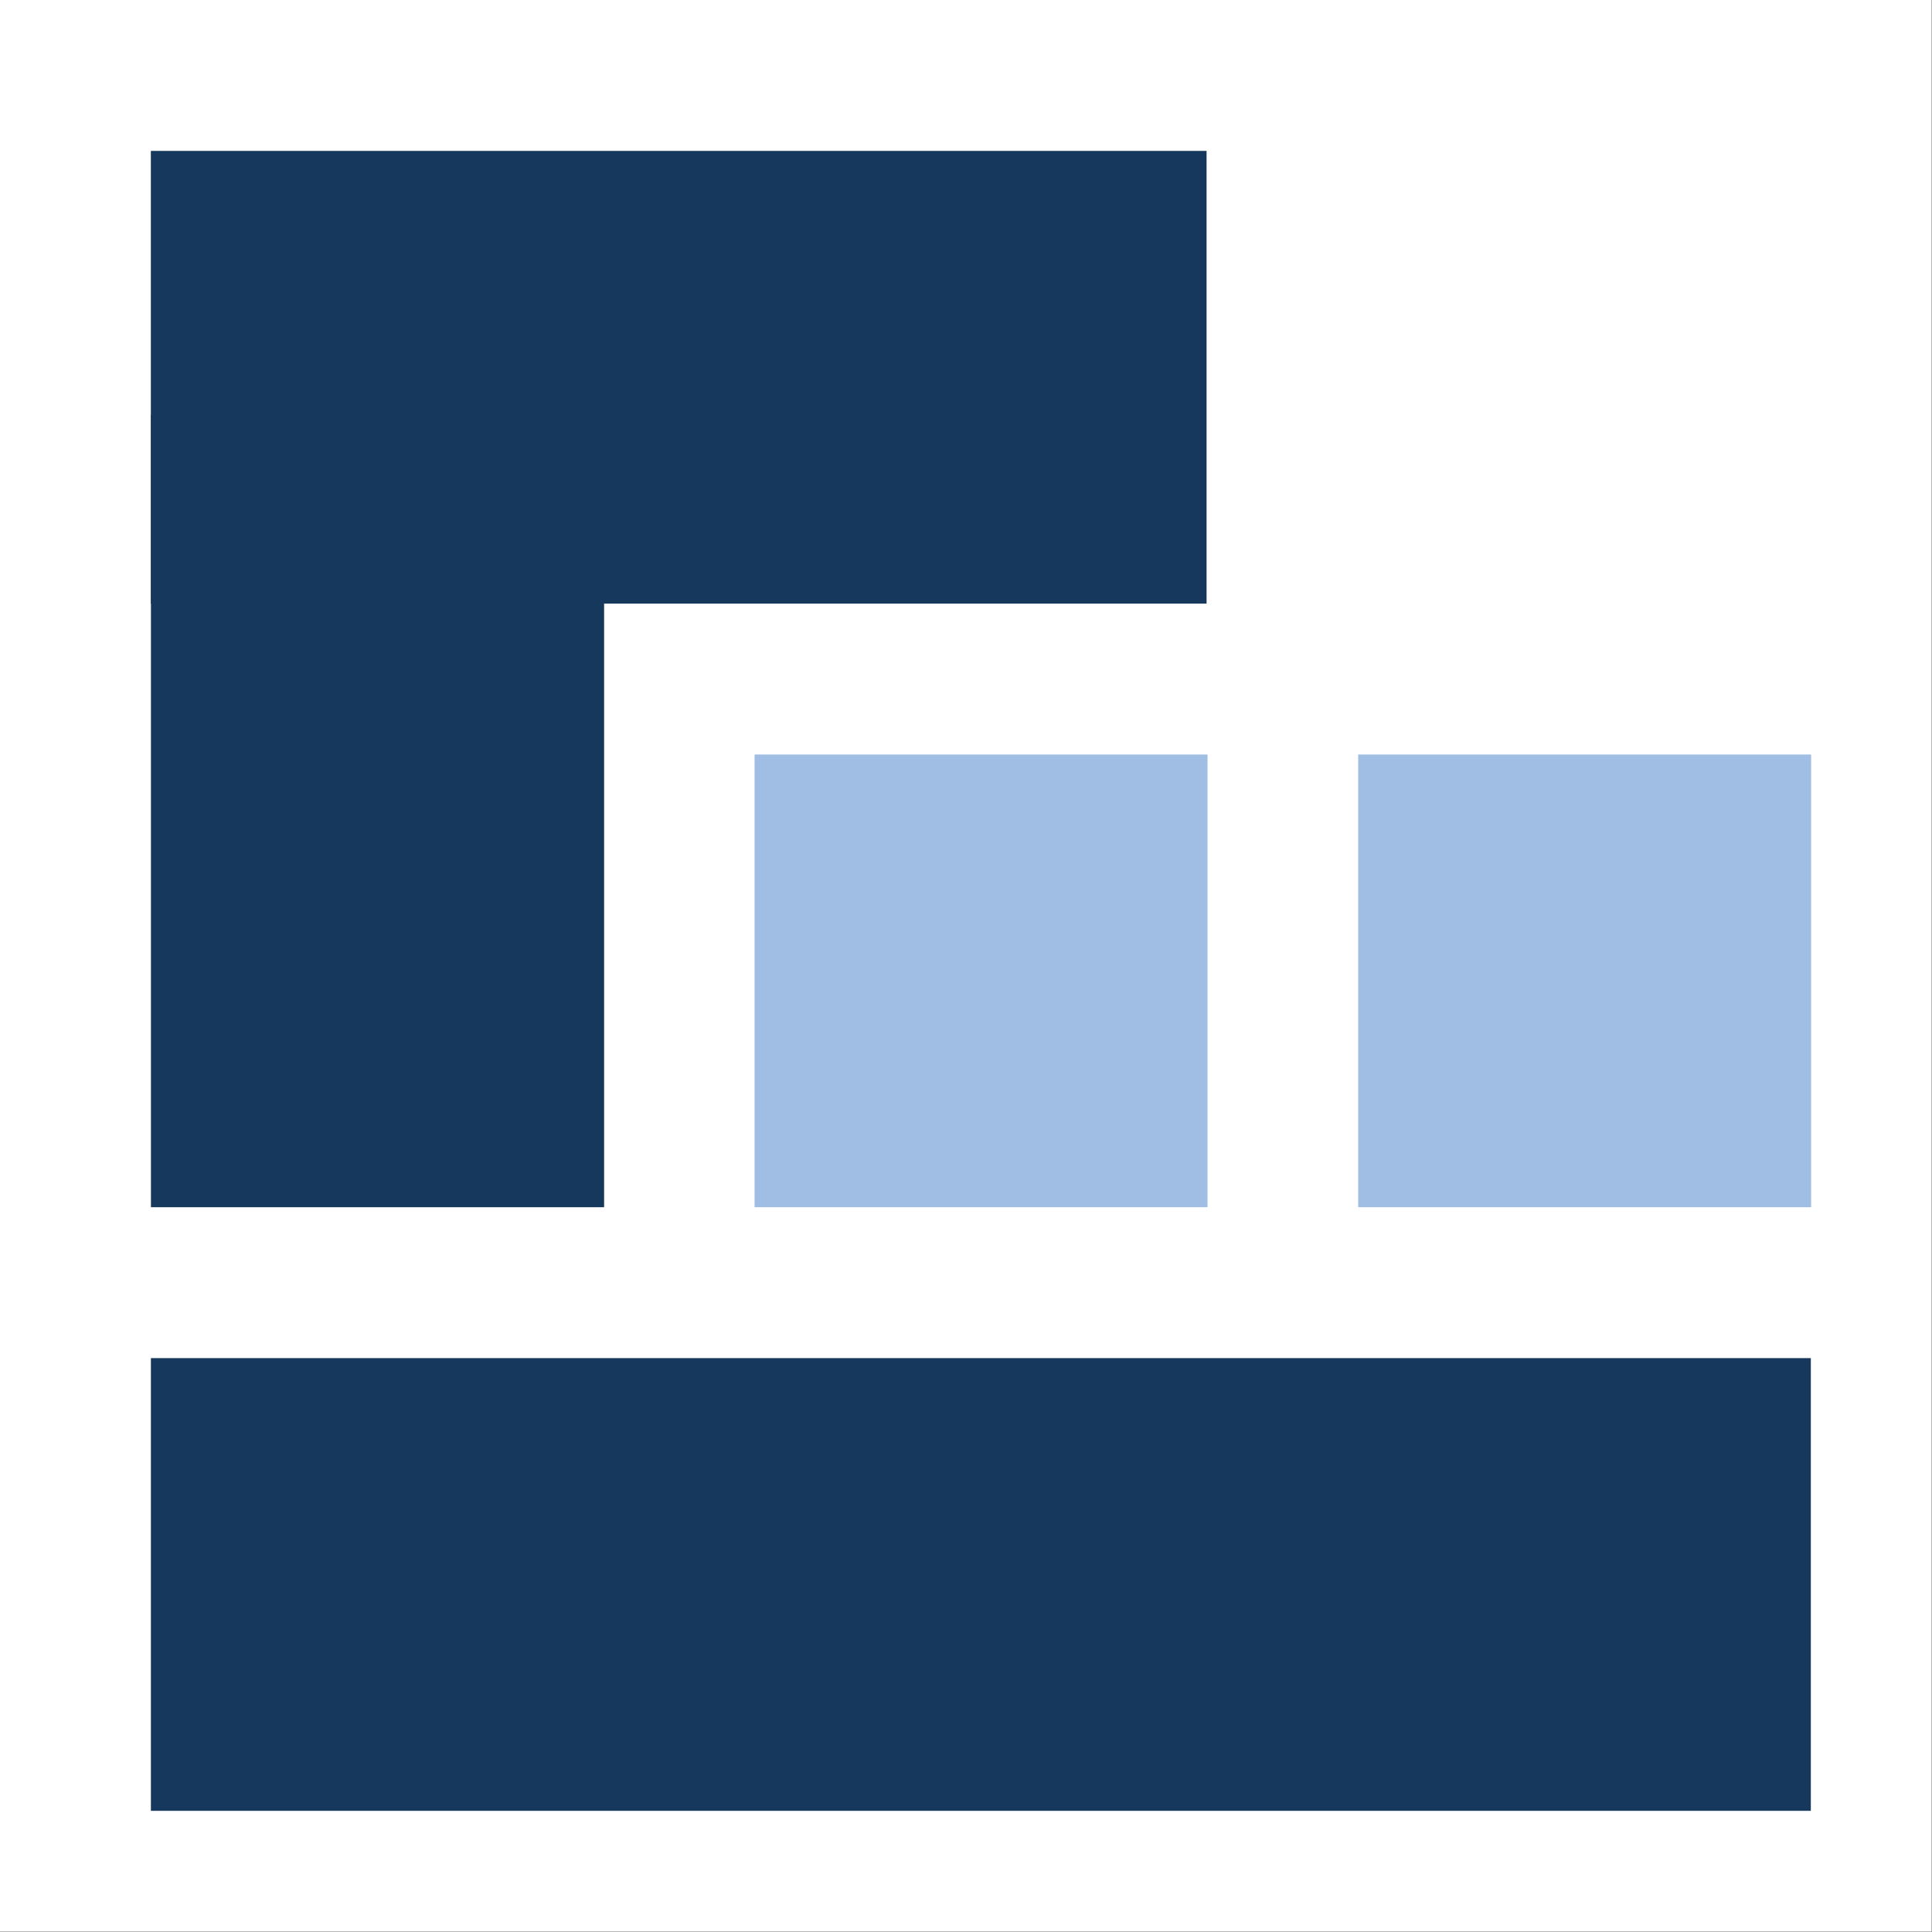 <?xml version="1.0" encoding="UTF-8" standalone="no"?>
<!DOCTYPE svg PUBLIC "-//W3C//DTD SVG 1.1//EN" "http://www.w3.org/Graphics/SVG/1.1/DTD/svg11.dtd">
<svg width="100%" height="100%" viewBox="0 0 2134 2134" version="1.1" xmlns="http://www.w3.org/2000/svg" xml:space="preserve"
    style="fill-rule:evenodd;clip-rule:evenodd;stroke-linejoin:round;stroke-miterlimit:2;">
    <rect x="0" y="0" width="2134" height="2134" fill="#808080" stroke="none"/>
    <g transform="matrix(4.167,0,0,4.167,0,0)">
        <rect x="0" y="0" width="512" height="512" style="fill:white;"/>
        <rect x="40" y="360" width="440" height="120" style="fill:rgb(21,56,92);"/>
        <g transform="matrix(0.636,0,0,1,14.546,-320)">
            <rect x="40" y="360" width="440" height="120" style="fill:rgb(21,56,92);"/>
        </g>
        <g transform="matrix(0.273,0,0,1.75,29.091,-520)">
            <rect x="40" y="360" width="440" height="120" style="fill:rgb(21,56,92);"/>
        </g>
        <g transform="matrix(0.667,0,0,2,160,-120)">
            <rect x="60" y="160" width="180" height="60" style="fill:rgb(160,190,228);"/>
        </g>
        <g transform="matrix(0.667,0,0,2,320,-120)">
            <rect x="60" y="160" width="180" height="60" style="fill:rgb(160,190,228);"/>
        </g>
    </g>
</svg>
